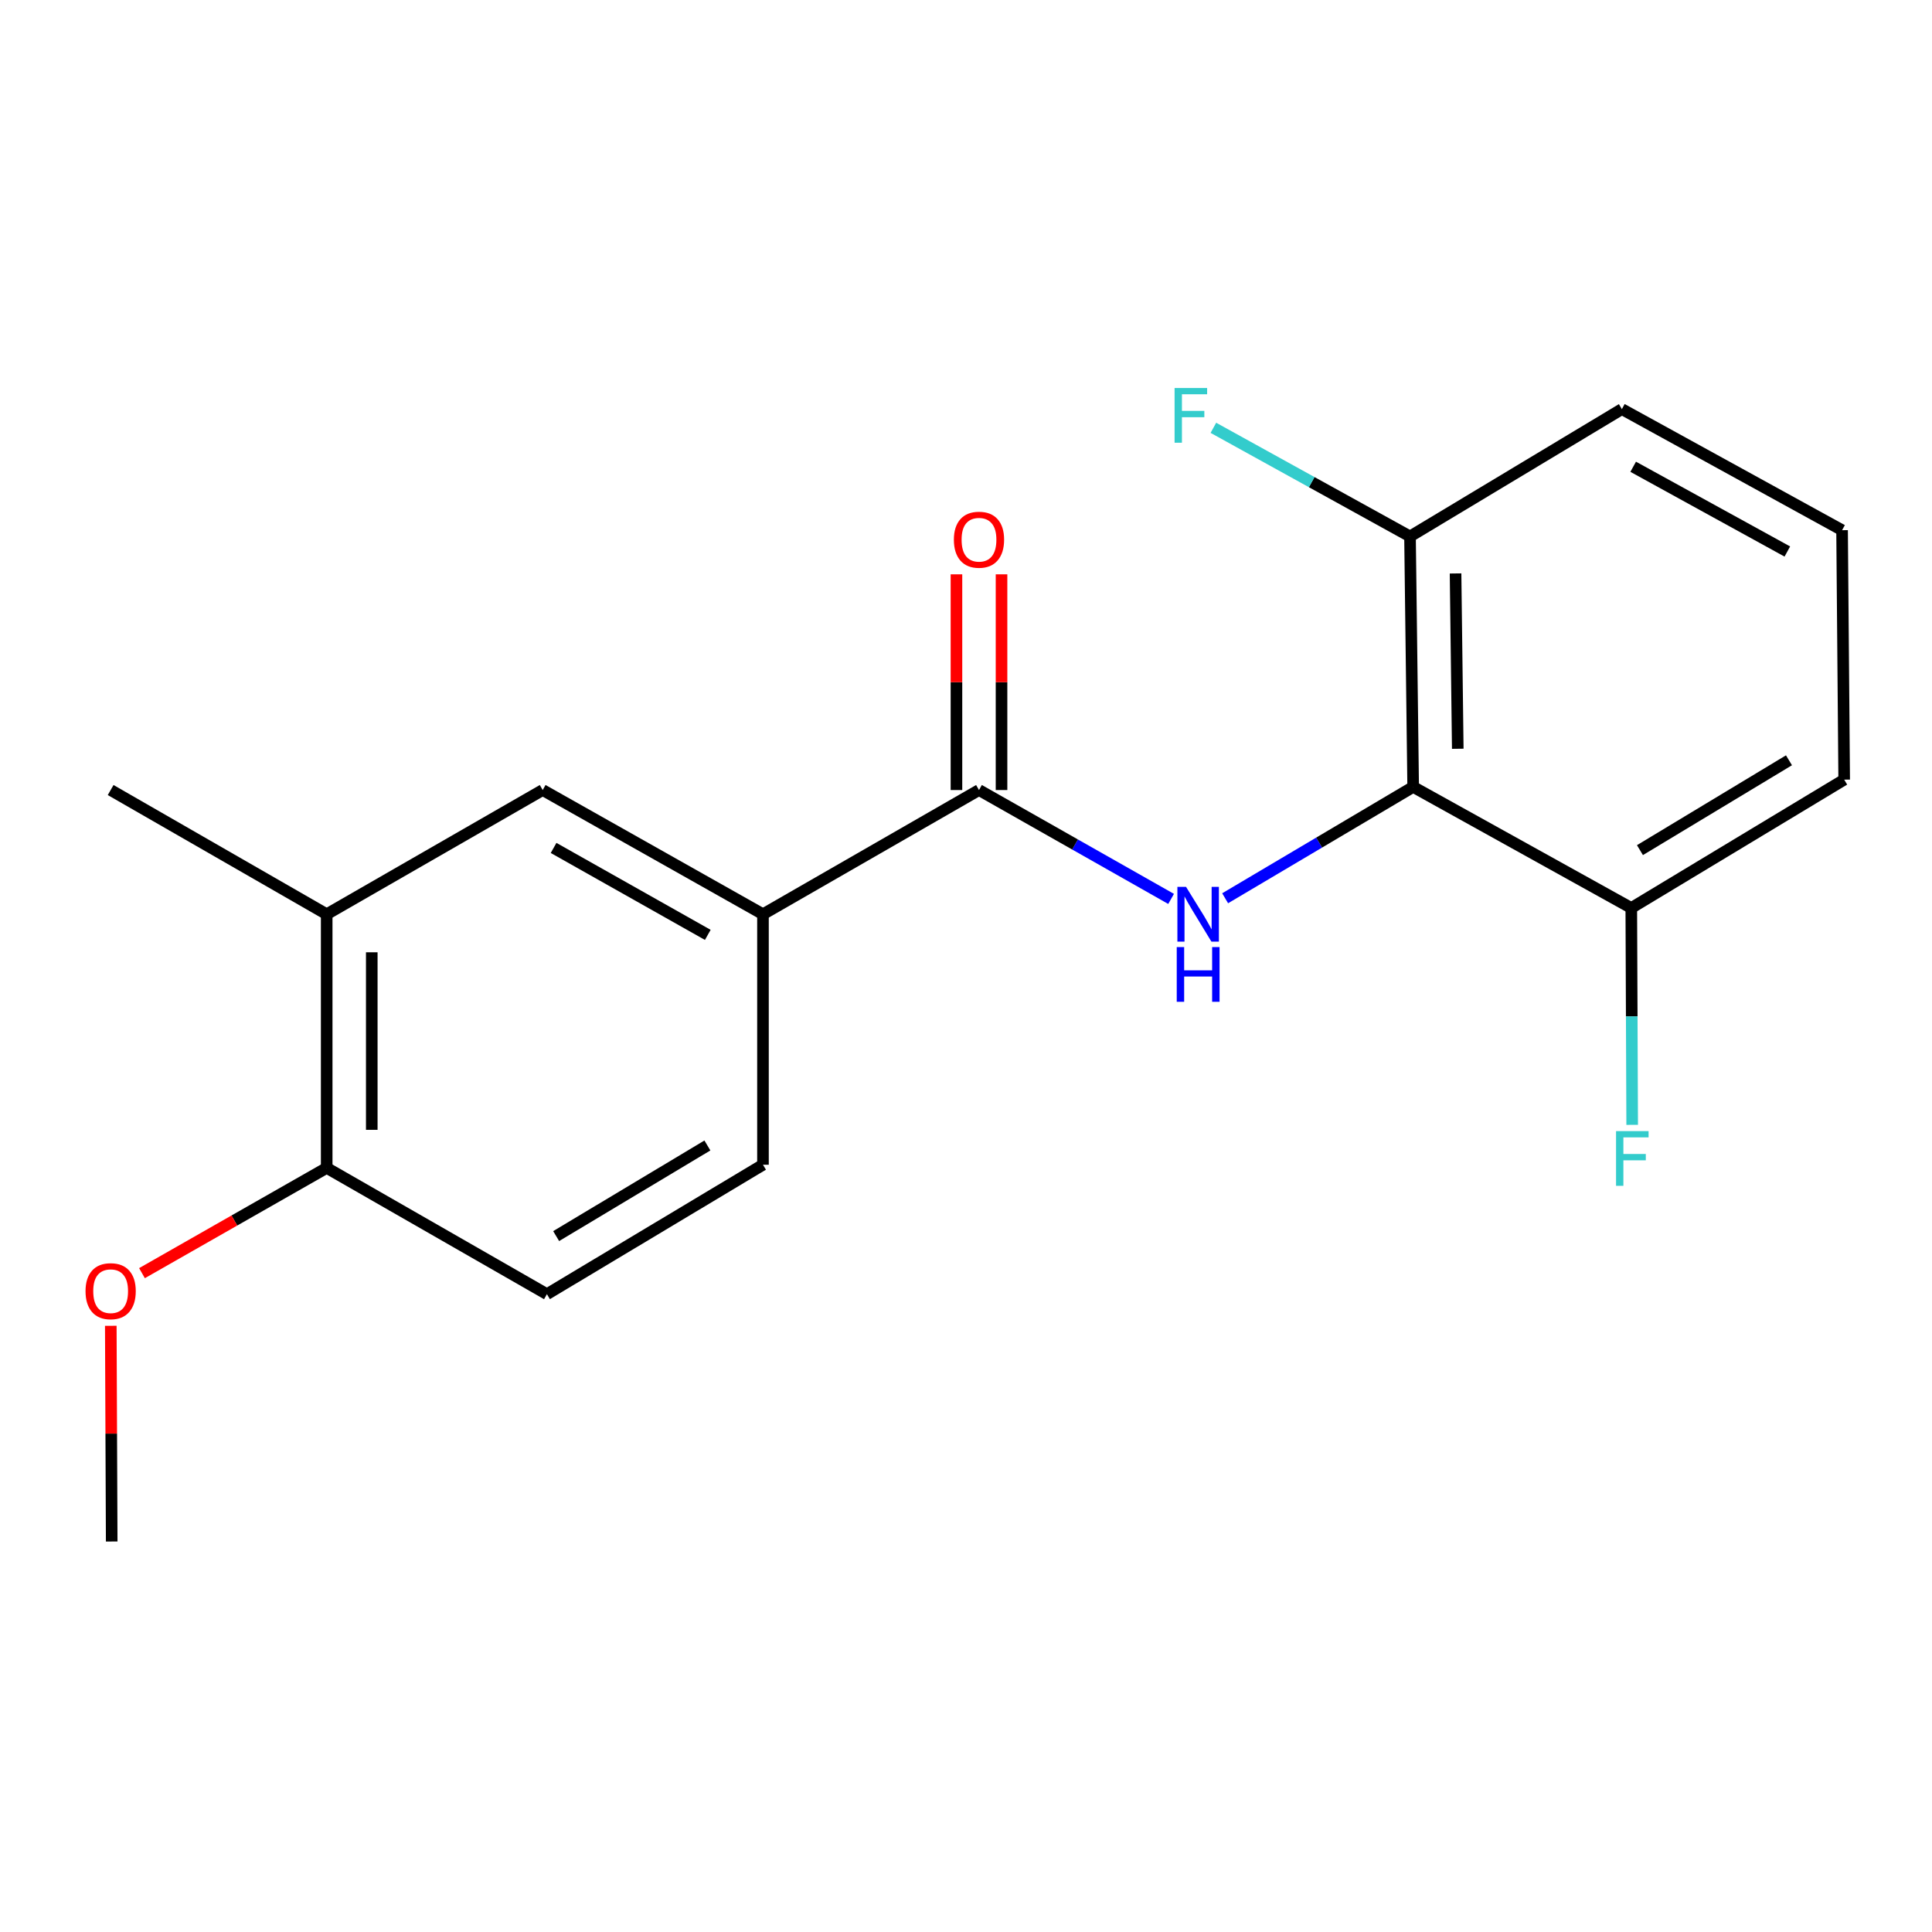 <?xml version='1.0' encoding='iso-8859-1'?>
<svg version='1.1' baseProfile='full'
              xmlns='http://www.w3.org/2000/svg'
                      xmlns:rdkit='http://www.rdkit.org/xml'
                      xmlns:xlink='http://www.w3.org/1999/xlink'
                  xml:space='preserve'
width='1000px' height='1000px' viewBox='0 0 1000 1000'>
<!-- END OF HEADER -->
<rect style='opacity:1.0;fill:#FFFFFF;stroke:none' width='1000' height='1000' x='0' y='0'> </rect>
<path class='bond-0' d='M 634.131,464.937 L 682.792,436.118' style='fill:none;fill-rule:evenodd;stroke:#0000FF;stroke-width:6px;stroke-linecap:butt;stroke-linejoin:miter;stroke-opacity:1' />
<path class='bond-0' d='M 682.792,436.118 L 731.452,407.3' style='fill:none;fill-rule:evenodd;stroke:#000000;stroke-width:6px;stroke-linecap:butt;stroke-linejoin:miter;stroke-opacity:1' />
<path class='bond-1' d='M 606.158,465.278 L 556.441,437.099' style='fill:none;fill-rule:evenodd;stroke:#0000FF;stroke-width:6px;stroke-linecap:butt;stroke-linejoin:miter;stroke-opacity:1' />
<path class='bond-1' d='M 556.441,437.099 L 506.725,408.92' style='fill:none;fill-rule:evenodd;stroke:#000000;stroke-width:6px;stroke-linecap:butt;stroke-linejoin:miter;stroke-opacity:1' />
<path class='bond-5' d='M 731.452,407.3 L 729.818,277.664' style='fill:none;fill-rule:evenodd;stroke:#000000;stroke-width:6px;stroke-linecap:butt;stroke-linejoin:miter;stroke-opacity:1' />
<path class='bond-5' d='M 754.537,387.561 L 753.394,296.816' style='fill:none;fill-rule:evenodd;stroke:#000000;stroke-width:6px;stroke-linecap:butt;stroke-linejoin:miter;stroke-opacity:1' />
<path class='bond-6' d='M 731.452,407.3 L 844.353,469.972' style='fill:none;fill-rule:evenodd;stroke:#000000;stroke-width:6px;stroke-linecap:butt;stroke-linejoin:miter;stroke-opacity:1' />
<path class='bond-2' d='M 506.725,408.92 L 394.912,473.213' style='fill:none;fill-rule:evenodd;stroke:#000000;stroke-width:6px;stroke-linecap:butt;stroke-linejoin:miter;stroke-opacity:1' />
<path class='bond-7' d='M 518.391,408.92 L 518.391,353.096' style='fill:none;fill-rule:evenodd;stroke:#000000;stroke-width:6px;stroke-linecap:butt;stroke-linejoin:miter;stroke-opacity:1' />
<path class='bond-7' d='M 518.391,353.096 L 518.391,297.273' style='fill:none;fill-rule:evenodd;stroke:#FF0000;stroke-width:6px;stroke-linecap:butt;stroke-linejoin:miter;stroke-opacity:1' />
<path class='bond-7' d='M 495.059,408.92 L 495.059,353.096' style='fill:none;fill-rule:evenodd;stroke:#000000;stroke-width:6px;stroke-linecap:butt;stroke-linejoin:miter;stroke-opacity:1' />
<path class='bond-7' d='M 495.059,353.096 L 495.059,297.273' style='fill:none;fill-rule:evenodd;stroke:#FF0000;stroke-width:6px;stroke-linecap:butt;stroke-linejoin:miter;stroke-opacity:1' />
<path class='bond-3' d='M 394.912,473.213 L 280.896,408.92' style='fill:none;fill-rule:evenodd;stroke:#000000;stroke-width:6px;stroke-linecap:butt;stroke-linejoin:miter;stroke-opacity:1' />
<path class='bond-3' d='M 366.349,483.893 L 286.538,438.888' style='fill:none;fill-rule:evenodd;stroke:#000000;stroke-width:6px;stroke-linecap:butt;stroke-linejoin:miter;stroke-opacity:1' />
<path class='bond-9' d='M 394.912,473.213 L 394.912,602.862' style='fill:none;fill-rule:evenodd;stroke:#000000;stroke-width:6px;stroke-linecap:butt;stroke-linejoin:miter;stroke-opacity:1' />
<path class='bond-4' d='M 280.896,408.92 L 169.096,473.213' style='fill:none;fill-rule:evenodd;stroke:#000000;stroke-width:6px;stroke-linecap:butt;stroke-linejoin:miter;stroke-opacity:1' />
<path class='bond-15' d='M 169.096,473.213 L 57.271,408.92' style='fill:none;fill-rule:evenodd;stroke:#000000;stroke-width:6px;stroke-linecap:butt;stroke-linejoin:miter;stroke-opacity:1' />
<path class='bond-20' d='M 169.096,473.213 L 169.096,604.495' style='fill:none;fill-rule:evenodd;stroke:#000000;stroke-width:6px;stroke-linecap:butt;stroke-linejoin:miter;stroke-opacity:1' />
<path class='bond-20' d='M 192.428,492.905 L 192.428,584.803' style='fill:none;fill-rule:evenodd;stroke:#000000;stroke-width:6px;stroke-linecap:butt;stroke-linejoin:miter;stroke-opacity:1' />
<path class='bond-12' d='M 729.818,277.664 L 678.932,249.549' style='fill:none;fill-rule:evenodd;stroke:#000000;stroke-width:6px;stroke-linecap:butt;stroke-linejoin:miter;stroke-opacity:1' />
<path class='bond-12' d='M 678.932,249.549 L 628.045,221.434' style='fill:none;fill-rule:evenodd;stroke:#33CCCC;stroke-width:6px;stroke-linecap:butt;stroke-linejoin:miter;stroke-opacity:1' />
<path class='bond-16' d='M 729.818,277.664 L 839.479,211.751' style='fill:none;fill-rule:evenodd;stroke:#000000;stroke-width:6px;stroke-linecap:butt;stroke-linejoin:miter;stroke-opacity:1' />
<path class='bond-11' d='M 844.353,469.972 L 844.583,526.096' style='fill:none;fill-rule:evenodd;stroke:#000000;stroke-width:6px;stroke-linecap:butt;stroke-linejoin:miter;stroke-opacity:1' />
<path class='bond-11' d='M 844.583,526.096 L 844.813,582.22' style='fill:none;fill-rule:evenodd;stroke:#33CCCC;stroke-width:6px;stroke-linecap:butt;stroke-linejoin:miter;stroke-opacity:1' />
<path class='bond-17' d='M 844.353,469.972 L 954.545,403.541' style='fill:none;fill-rule:evenodd;stroke:#000000;stroke-width:6px;stroke-linecap:butt;stroke-linejoin:miter;stroke-opacity:1' />
<path class='bond-17' d='M 848.836,440.026 L 925.97,393.524' style='fill:none;fill-rule:evenodd;stroke:#000000;stroke-width:6px;stroke-linecap:butt;stroke-linejoin:miter;stroke-opacity:1' />
<path class='bond-8' d='M 169.096,604.495 L 283.087,669.864' style='fill:none;fill-rule:evenodd;stroke:#000000;stroke-width:6px;stroke-linecap:butt;stroke-linejoin:miter;stroke-opacity:1' />
<path class='bond-13' d='M 169.096,604.495 L 121.292,631.741' style='fill:none;fill-rule:evenodd;stroke:#000000;stroke-width:6px;stroke-linecap:butt;stroke-linejoin:miter;stroke-opacity:1' />
<path class='bond-13' d='M 121.292,631.741 L 73.489,658.987' style='fill:none;fill-rule:evenodd;stroke:#FF0000;stroke-width:6px;stroke-linecap:butt;stroke-linejoin:miter;stroke-opacity:1' />
<path class='bond-10' d='M 394.912,602.862 L 283.087,669.864' style='fill:none;fill-rule:evenodd;stroke:#000000;stroke-width:6px;stroke-linecap:butt;stroke-linejoin:miter;stroke-opacity:1' />
<path class='bond-10' d='M 366.146,592.897 L 287.868,639.799' style='fill:none;fill-rule:evenodd;stroke:#000000;stroke-width:6px;stroke-linecap:butt;stroke-linejoin:miter;stroke-opacity:1' />
<path class='bond-18' d='M 57.346,686.232 L 57.581,742.055' style='fill:none;fill-rule:evenodd;stroke:#FF0000;stroke-width:6px;stroke-linecap:butt;stroke-linejoin:miter;stroke-opacity:1' />
<path class='bond-18' d='M 57.581,742.055 L 57.815,797.879' style='fill:none;fill-rule:evenodd;stroke:#000000;stroke-width:6px;stroke-linecap:butt;stroke-linejoin:miter;stroke-opacity:1' />
<path class='bond-14' d='M 953.457,274.424 L 954.545,403.541' style='fill:none;fill-rule:evenodd;stroke:#000000;stroke-width:6px;stroke-linecap:butt;stroke-linejoin:miter;stroke-opacity:1' />
<path class='bond-19' d='M 953.457,274.424 L 839.479,211.751' style='fill:none;fill-rule:evenodd;stroke:#000000;stroke-width:6px;stroke-linecap:butt;stroke-linejoin:miter;stroke-opacity:1' />
<path class='bond-19' d='M 925.118,285.468 L 845.334,241.597' style='fill:none;fill-rule:evenodd;stroke:#000000;stroke-width:6px;stroke-linecap:butt;stroke-linejoin:miter;stroke-opacity:1' />
<path  class='atom-0' d='M 613.898 459.053
L 623.178 474.053
Q 624.098 475.533, 625.578 478.213
Q 627.058 480.893, 627.138 481.053
L 627.138 459.053
L 630.898 459.053
L 630.898 487.373
L 627.018 487.373
L 617.058 470.973
Q 615.898 469.053, 614.658 466.853
Q 613.458 464.653, 613.098 463.973
L 613.098 487.373
L 609.418 487.373
L 609.418 459.053
L 613.898 459.053
' fill='#0000FF'/>
<path  class='atom-0' d='M 609.078 490.205
L 612.918 490.205
L 612.918 502.245
L 627.398 502.245
L 627.398 490.205
L 631.238 490.205
L 631.238 518.525
L 627.398 518.525
L 627.398 505.445
L 612.918 505.445
L 612.918 518.525
L 609.078 518.525
L 609.078 490.205
' fill='#0000FF'/>
<path  class='atom-8' d='M 493.725 279.351
Q 493.725 272.551, 497.085 268.751
Q 500.445 264.951, 506.725 264.951
Q 513.005 264.951, 516.365 268.751
Q 519.725 272.551, 519.725 279.351
Q 519.725 286.231, 516.325 290.151
Q 512.925 294.031, 506.725 294.031
Q 500.485 294.031, 497.085 290.151
Q 493.725 286.271, 493.725 279.351
M 506.725 290.831
Q 511.045 290.831, 513.365 287.951
Q 515.725 285.031, 515.725 279.351
Q 515.725 273.791, 513.365 270.991
Q 511.045 268.151, 506.725 268.151
Q 502.405 268.151, 500.045 270.951
Q 497.725 273.751, 497.725 279.351
Q 497.725 285.071, 500.045 287.951
Q 502.405 290.831, 506.725 290.831
' fill='#FF0000'/>
<path  class='atom-12' d='M 836.465 585.461
L 853.305 585.461
L 853.305 588.701
L 840.265 588.701
L 840.265 597.301
L 851.865 597.301
L 851.865 600.581
L 840.265 600.581
L 840.265 613.781
L 836.465 613.781
L 836.465 585.461
' fill='#33CCCC'/>
<path  class='atom-13' d='M 607.966 200.831
L 624.806 200.831
L 624.806 204.071
L 611.766 204.071
L 611.766 212.671
L 623.366 212.671
L 623.366 215.951
L 611.766 215.951
L 611.766 229.151
L 607.966 229.151
L 607.966 200.831
' fill='#33CCCC'/>
<path  class='atom-14' d='M 44.271 668.31
Q 44.271 661.51, 47.631 657.71
Q 50.991 653.91, 57.271 653.91
Q 63.551 653.91, 66.911 657.71
Q 70.271 661.51, 70.271 668.31
Q 70.271 675.19, 66.871 679.11
Q 63.471 682.99, 57.271 682.99
Q 51.031 682.99, 47.631 679.11
Q 44.271 675.23, 44.271 668.31
M 57.271 679.79
Q 61.591 679.79, 63.911 676.91
Q 66.271 673.99, 66.271 668.31
Q 66.271 662.75, 63.911 659.95
Q 61.591 657.11, 57.271 657.11
Q 52.951 657.11, 50.591 659.91
Q 48.271 662.71, 48.271 668.31
Q 48.271 674.03, 50.591 676.91
Q 52.951 679.79, 57.271 679.79
' fill='#FF0000'/>
</svg>
